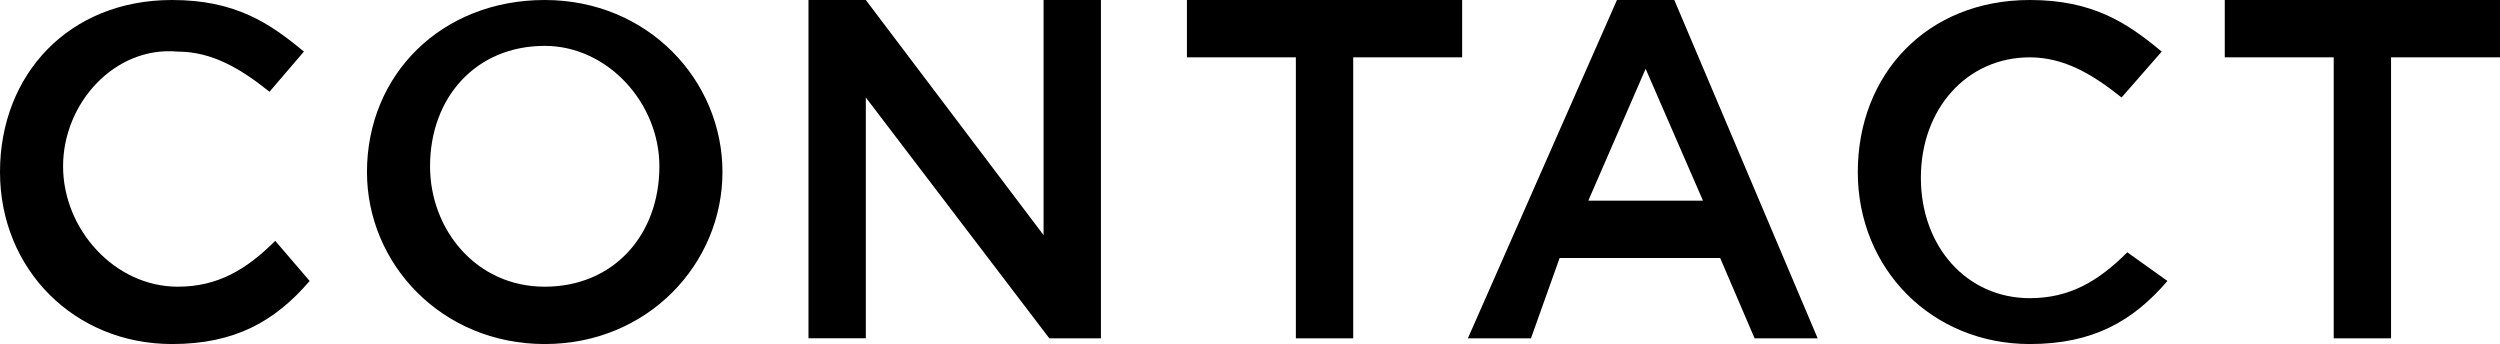 <?xml version="1.0" encoding="utf-8"?>
<!-- Generator: Adobe Illustrator 13.0.0, SVG Export Plug-In . SVG Version: 6.00 Build 14948)  -->
<!DOCTYPE svg PUBLIC "-//W3C//DTD SVG 1.1//EN" "http://www.w3.org/Graphics/SVG/1.1/DTD/svg11.dtd">
<svg version="1.1" id="Calque_1" xmlns="http://www.w3.org/2000/svg" xmlns:xlink="http://www.w3.org/1999/xlink" x="0px" y="0px"
	 width="249.449px" height="34.328px" viewBox="0 65.327 249.449 34.328" enable-background="new 0 65.327 249.449 34.328"
	 xml:space="preserve">
<g id="XMLID_56_">
	<path id="XMLID_71_" d="M17.164,99.655C7.437,99.655,0,92.217,0,82.491c0-9.727,6.866-17.164,17.164-17.164
		c6.294,0,9.727,2.288,13.159,5.149l-3.433,4.005c-2.861-2.289-5.722-4.005-9.154-4.005c-6.294-0.572-11.442,5.149-11.442,11.442
		s5.148,12.015,11.442,12.015c4.005,0,6.865-1.717,9.727-4.577l3.433,4.005C27.463,97.366,23.458,99.655,17.164,99.655z"/>
	<path id="XMLID_68_" d="M54.352,99.655c-10.298,0-17.736-8.01-17.736-17.164c0-9.727,7.438-17.164,17.736-17.164
		c10.299,0,17.736,8.01,17.736,17.164S64.651,99.655,54.352,99.655z M54.352,69.904c-6.865,0-11.442,5.149-11.442,12.015
		c0,6.293,4.577,12.015,11.442,12.015s11.442-5.149,11.442-12.015C65.795,75.626,60.646,69.904,54.352,69.904z"/>
	<path id="XMLID_66_" d="M104.128,65.327h5.722v33.756H104.7L86.391,75.053v24.029h-5.721V65.327h5.721l17.736,23.457V65.327z"/>
	<path id="XMLID_64_" d="M135.023,99.083h-5.722V71.049h-10.87v-5.722h27.462v5.722h-10.87V99.083z"/>
	<path id="XMLID_61_" d="M181.365,99.083h-6.293l-3.433-8.01h-16.02l-2.861,8.01h-6.293l14.875-33.756h5.722L181.365,99.083z
		 M164.201,72.192l-5.721,13.159h11.442L164.201,72.192z"/>
	<path id="XMLID_59_" d="M202.534,99.655c-9.726,0-17.164-7.438-17.164-17.164c0-9.727,6.866-17.164,17.164-17.164
		c6.294,0,9.727,2.288,13.159,5.149l-4.005,4.577c-2.86-2.289-5.722-4.005-9.154-4.005c-6.293,0-10.87,5.148-10.87,12.015
		c0,6.865,4.577,12.015,10.87,12.015c4.005,0,6.866-1.717,9.727-4.577l4.005,2.86C212.833,97.366,208.828,99.655,202.534,99.655z"/>
	<path id="XMLID_57_" d="M238.578,99.083h-5.721V71.049h-10.871v-5.722h27.463v5.722h-10.871V99.083L238.578,99.083z"/>
</g>
</svg>
